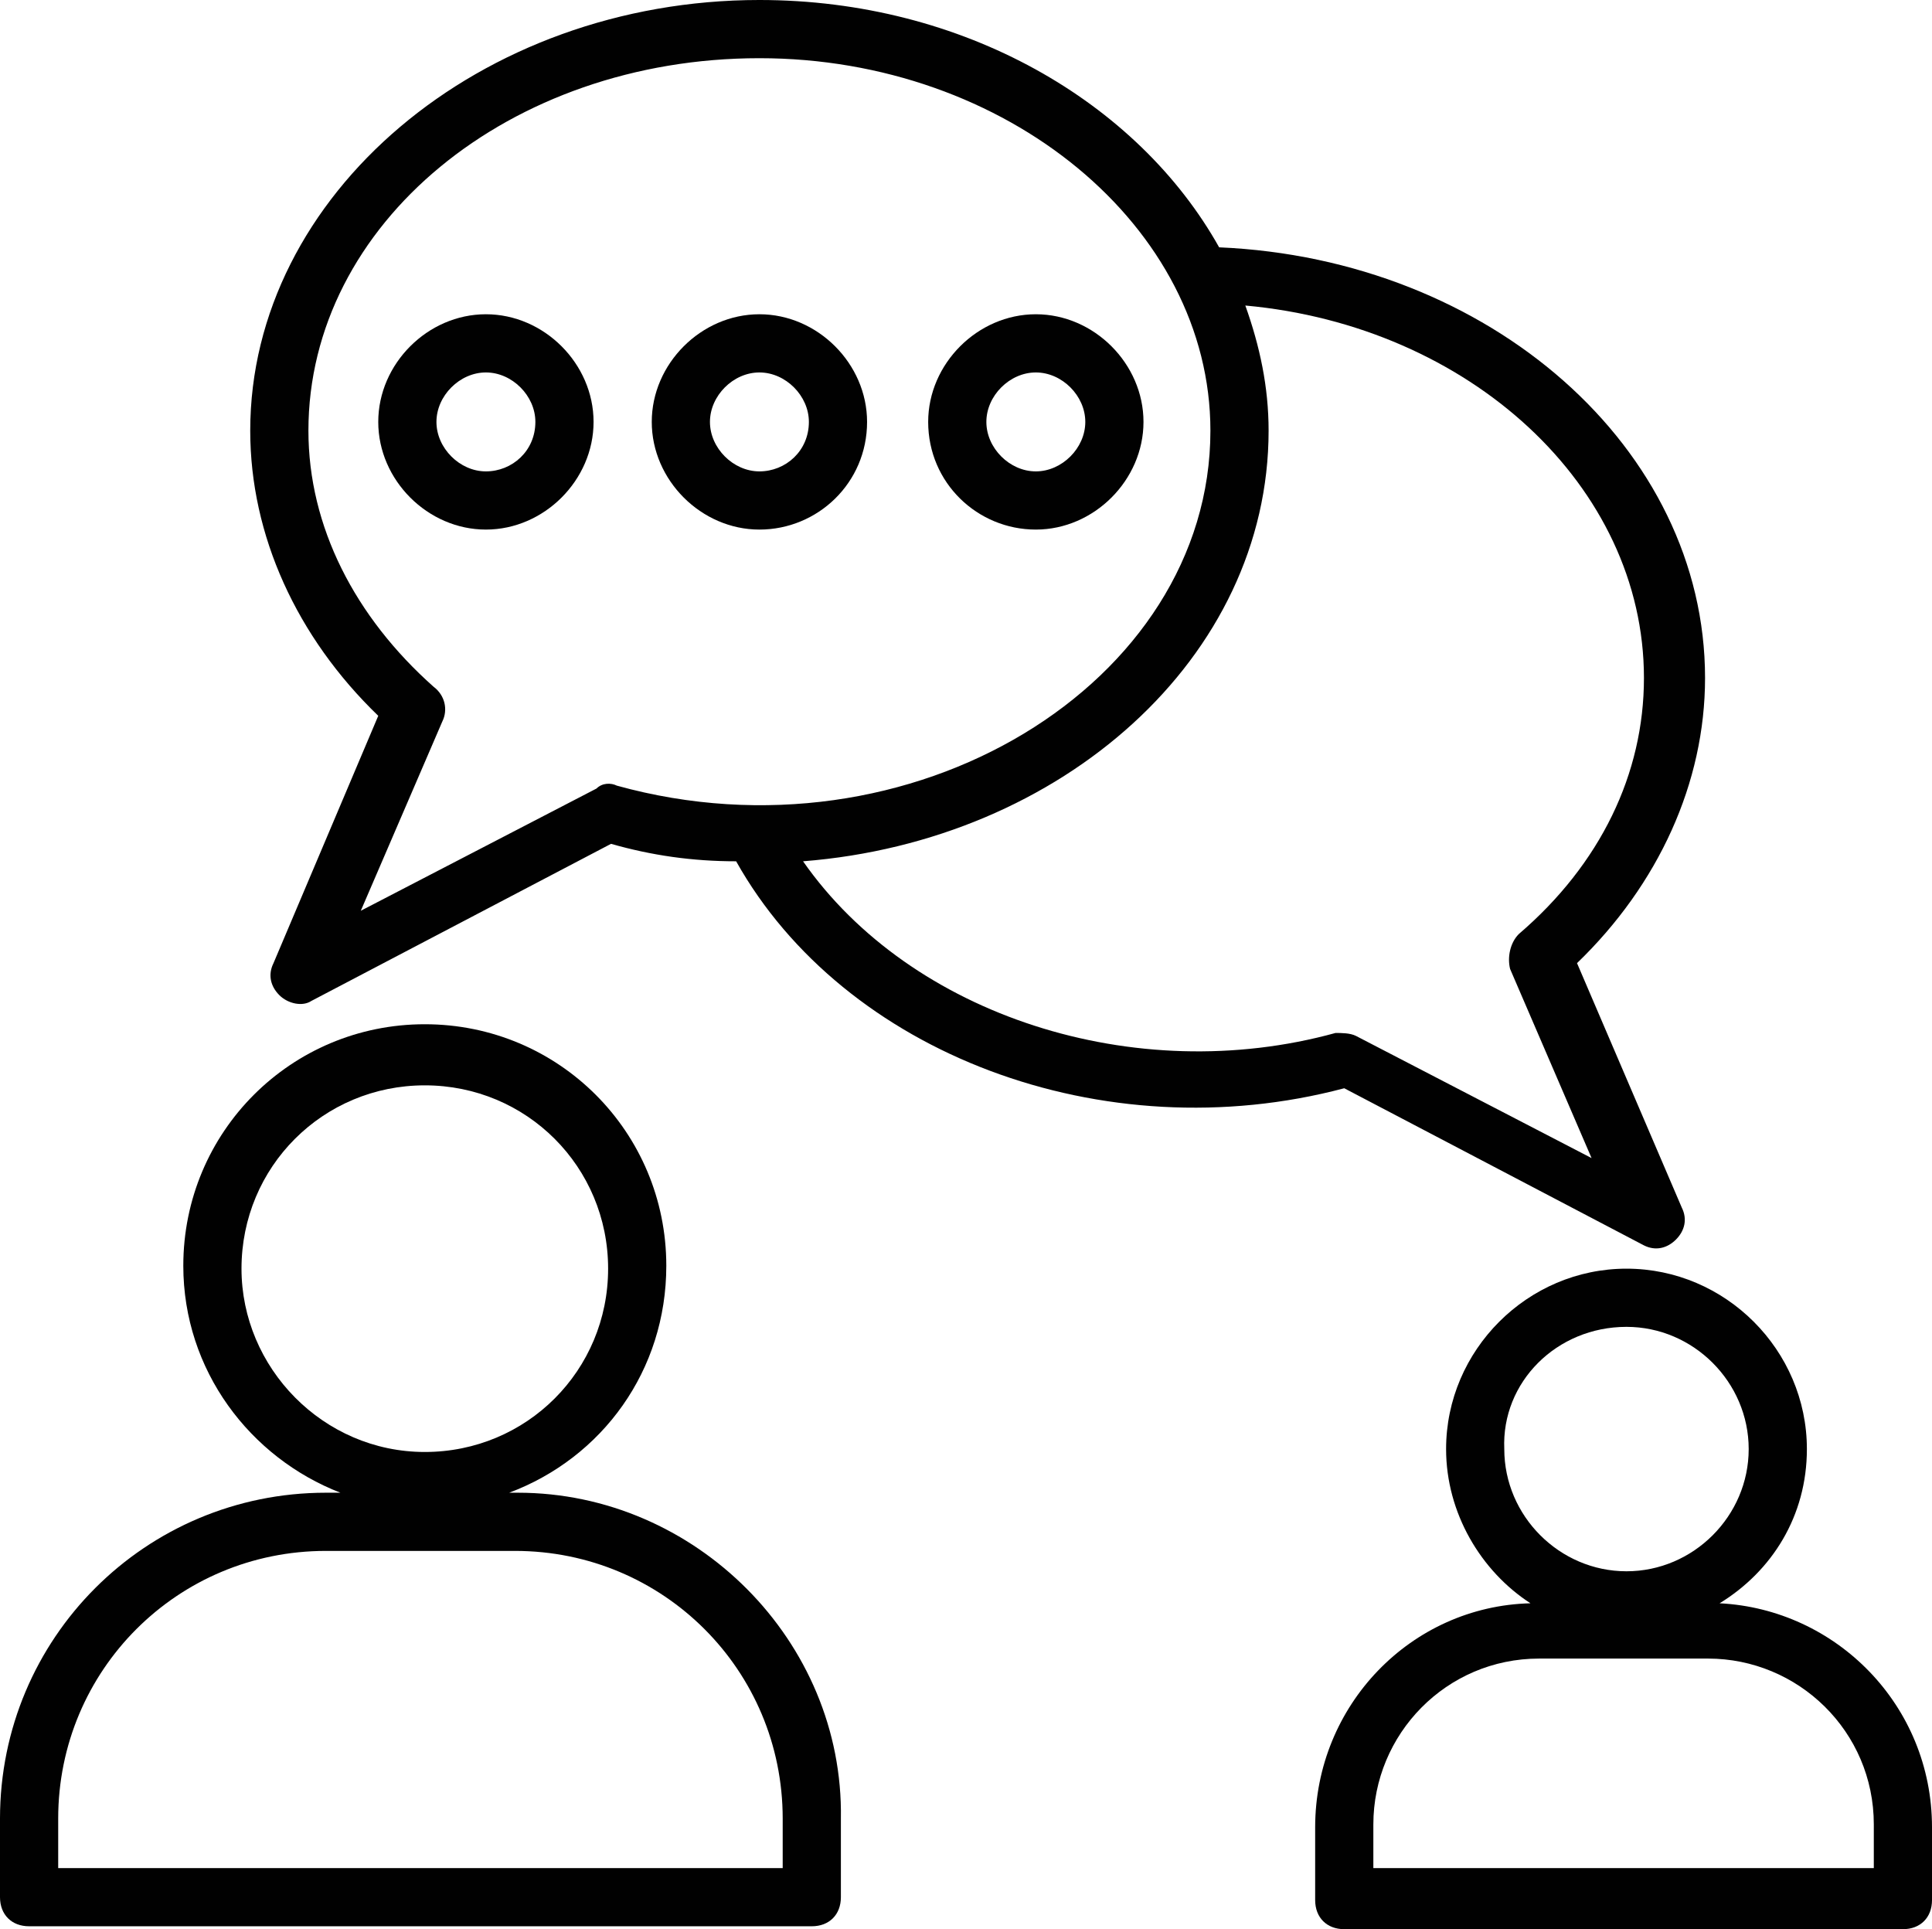 <?xml version="1.0" encoding="UTF-8"?><svg xmlns="http://www.w3.org/2000/svg" xmlns:xlink="http://www.w3.org/1999/xlink" height="66.3" preserveAspectRatio="xMidYMid meet" version="1.0" viewBox="0.8 0.9 66.4 66.3" width="66.4" zoomAndPan="magnify"><g><g id="change1_1"><path d="M57.3,43.7c0.4,0.2,0.8,0.1,1.1-0.2c0.3-0.3,0.4-0.7,0.2-1.1L55,34c2.8-2.7,4.4-6.2,4.4-9.8 c0-7.9-7.4-14.4-16.7-14.8c-2.8-5-8.8-8.5-15.8-8.5c-9.6,0-17.5,6.7-17.5,14.8c0,3.6,1.6,7.1,4.4,9.8L10.2,34 c-0.2,0.4-0.1,0.8,0.2,1.1c0.3,0.3,0.8,0.4,1.1,0.2l10.3-5.4c1.4,0.4,2.8,0.6,4.3,0.6c3.7,6.6,12.6,10,20.9,7.8L57.3,43.7z M21.3,28l-8.1,4.2l2.8-6.5c0.2-0.4,0.1-0.9-0.3-1.2c-2.7-2.4-4.3-5.5-4.3-8.8c0-7.1,6.9-12.8,15.5-12.8c8.5,0,15.5,5.8,15.5,12.8 c0,8.7-10.3,15-20.4,12.2C21.8,27.8,21.5,27.8,21.3,28z M28.4,30.5c8.9-0.7,16-7,16-14.8c0-1.5-0.3-2.9-0.8-4.3 c7.7,0.7,13.7,6.2,13.7,12.8c0,3.3-1.5,6.4-4.3,8.8c-0.3,0.3-0.4,0.8-0.3,1.2l2.8,6.5l-8.1-4.2c-0.2-0.1-0.5-0.1-0.7-0.1 C39.8,38.3,32.1,35.8,28.4,30.5z" fill="#010101"/></g><g id="change1_4"><path d="M18.6,52.2h-0.3c3.2-1.2,5.4-4.2,5.4-7.8c0-4.6-3.7-8.3-8.3-8.3c-4.6,0-8.3,3.7-8.3,8.3 c0,3.6,2.3,6.6,5.4,7.8H12c-6.2,0-11.2,5-11.2,11.2v2.7c0,0.6,0.4,1,1,1h26.9c0.6,0,1-0.4,1-1v-2.7C29.8,57.3,24.7,52.2,18.6,52.2 z M9.1,44.5c0-3.5,2.8-6.3,6.3-6.3c3.5,0,6.3,2.8,6.3,6.3c0,3.5-2.8,6.3-6.3,6.3C11.9,50.8,9.1,47.9,9.1,44.5z M27.8,65.1H2.8 v-1.7c0-5.1,4.1-9.2,9.2-9.2h6.5c5.1,0,9.2,4.1,9.2,9.2V65.1z" fill="#010101"/></g><g id="change1_3"><path d="M59.9,56c1.8-1.1,3-3,3-5.3c0-3.4-2.8-6.2-6.2-6.2c-3.4,0-6.2,2.8-6.2,6.2c0,2.2,1.2,4.2,2.9,5.3 c-4.1,0.1-7.4,3.5-7.4,7.7v2.5c0,0.6,0.4,1,1,1h19.2c0.6,0,1-0.4,1-1v-2.5C67.2,59.5,63.9,56.2,59.9,56z M56.7,46.5 c2.3,0,4.2,1.9,4.2,4.2c0,2.3-1.9,4.2-4.2,4.2c-2.3,0-4.2-1.9-4.2-4.2C52.4,48.4,54.3,46.5,56.7,46.5z M65.2,65.1H48v-1.5 c0-3.1,2.5-5.7,5.7-5.7h5.8c3.1,0,5.7,2.5,5.7,5.7V65.1z" fill="#010101"/></g><g id="change1_2"><path d="M17.5,11.7c-2,0-3.7,1.7-3.7,3.7c0,2,1.7,3.7,3.7,3.7c2,0,3.7-1.7,3.7-3.7C21.2,13.4,19.5,11.7,17.5,11.7z M17.5,17.1c-0.9,0-1.7-0.8-1.7-1.7c0-0.9,0.8-1.7,1.7-1.7c0.9,0,1.7,0.8,1.7,1.7C19.2,16.4,18.4,17.1,17.5,17.1z" fill="#010101"/></g><g id="change1_6"><path d="M30.6,15.4c0-2-1.7-3.7-3.7-3.7s-3.7,1.7-3.7,3.7c0,2,1.7,3.7,3.7,3.7S30.6,17.5,30.6,15.4z M26.9,17.1 c-0.9,0-1.7-0.8-1.7-1.7c0-0.9,0.8-1.7,1.7-1.7s1.7,0.8,1.7,1.7C28.6,16.4,27.8,17.1,26.9,17.1z" fill="#010101"/></g><g id="change1_5"><path d="M36.4,19.1c2,0,3.7-1.7,3.7-3.7c0-2-1.7-3.7-3.7-3.7s-3.7,1.7-3.7,3.7C32.7,17.5,34.4,19.1,36.4,19.1z M36.4,13.7c0.9,0,1.7,0.8,1.7,1.7c0,0.9-0.8,1.7-1.7,1.7c-0.9,0-1.7-0.8-1.7-1.7C34.7,14.5,35.5,13.7,36.4,13.7z" fill="#010101"/></g></g></svg>